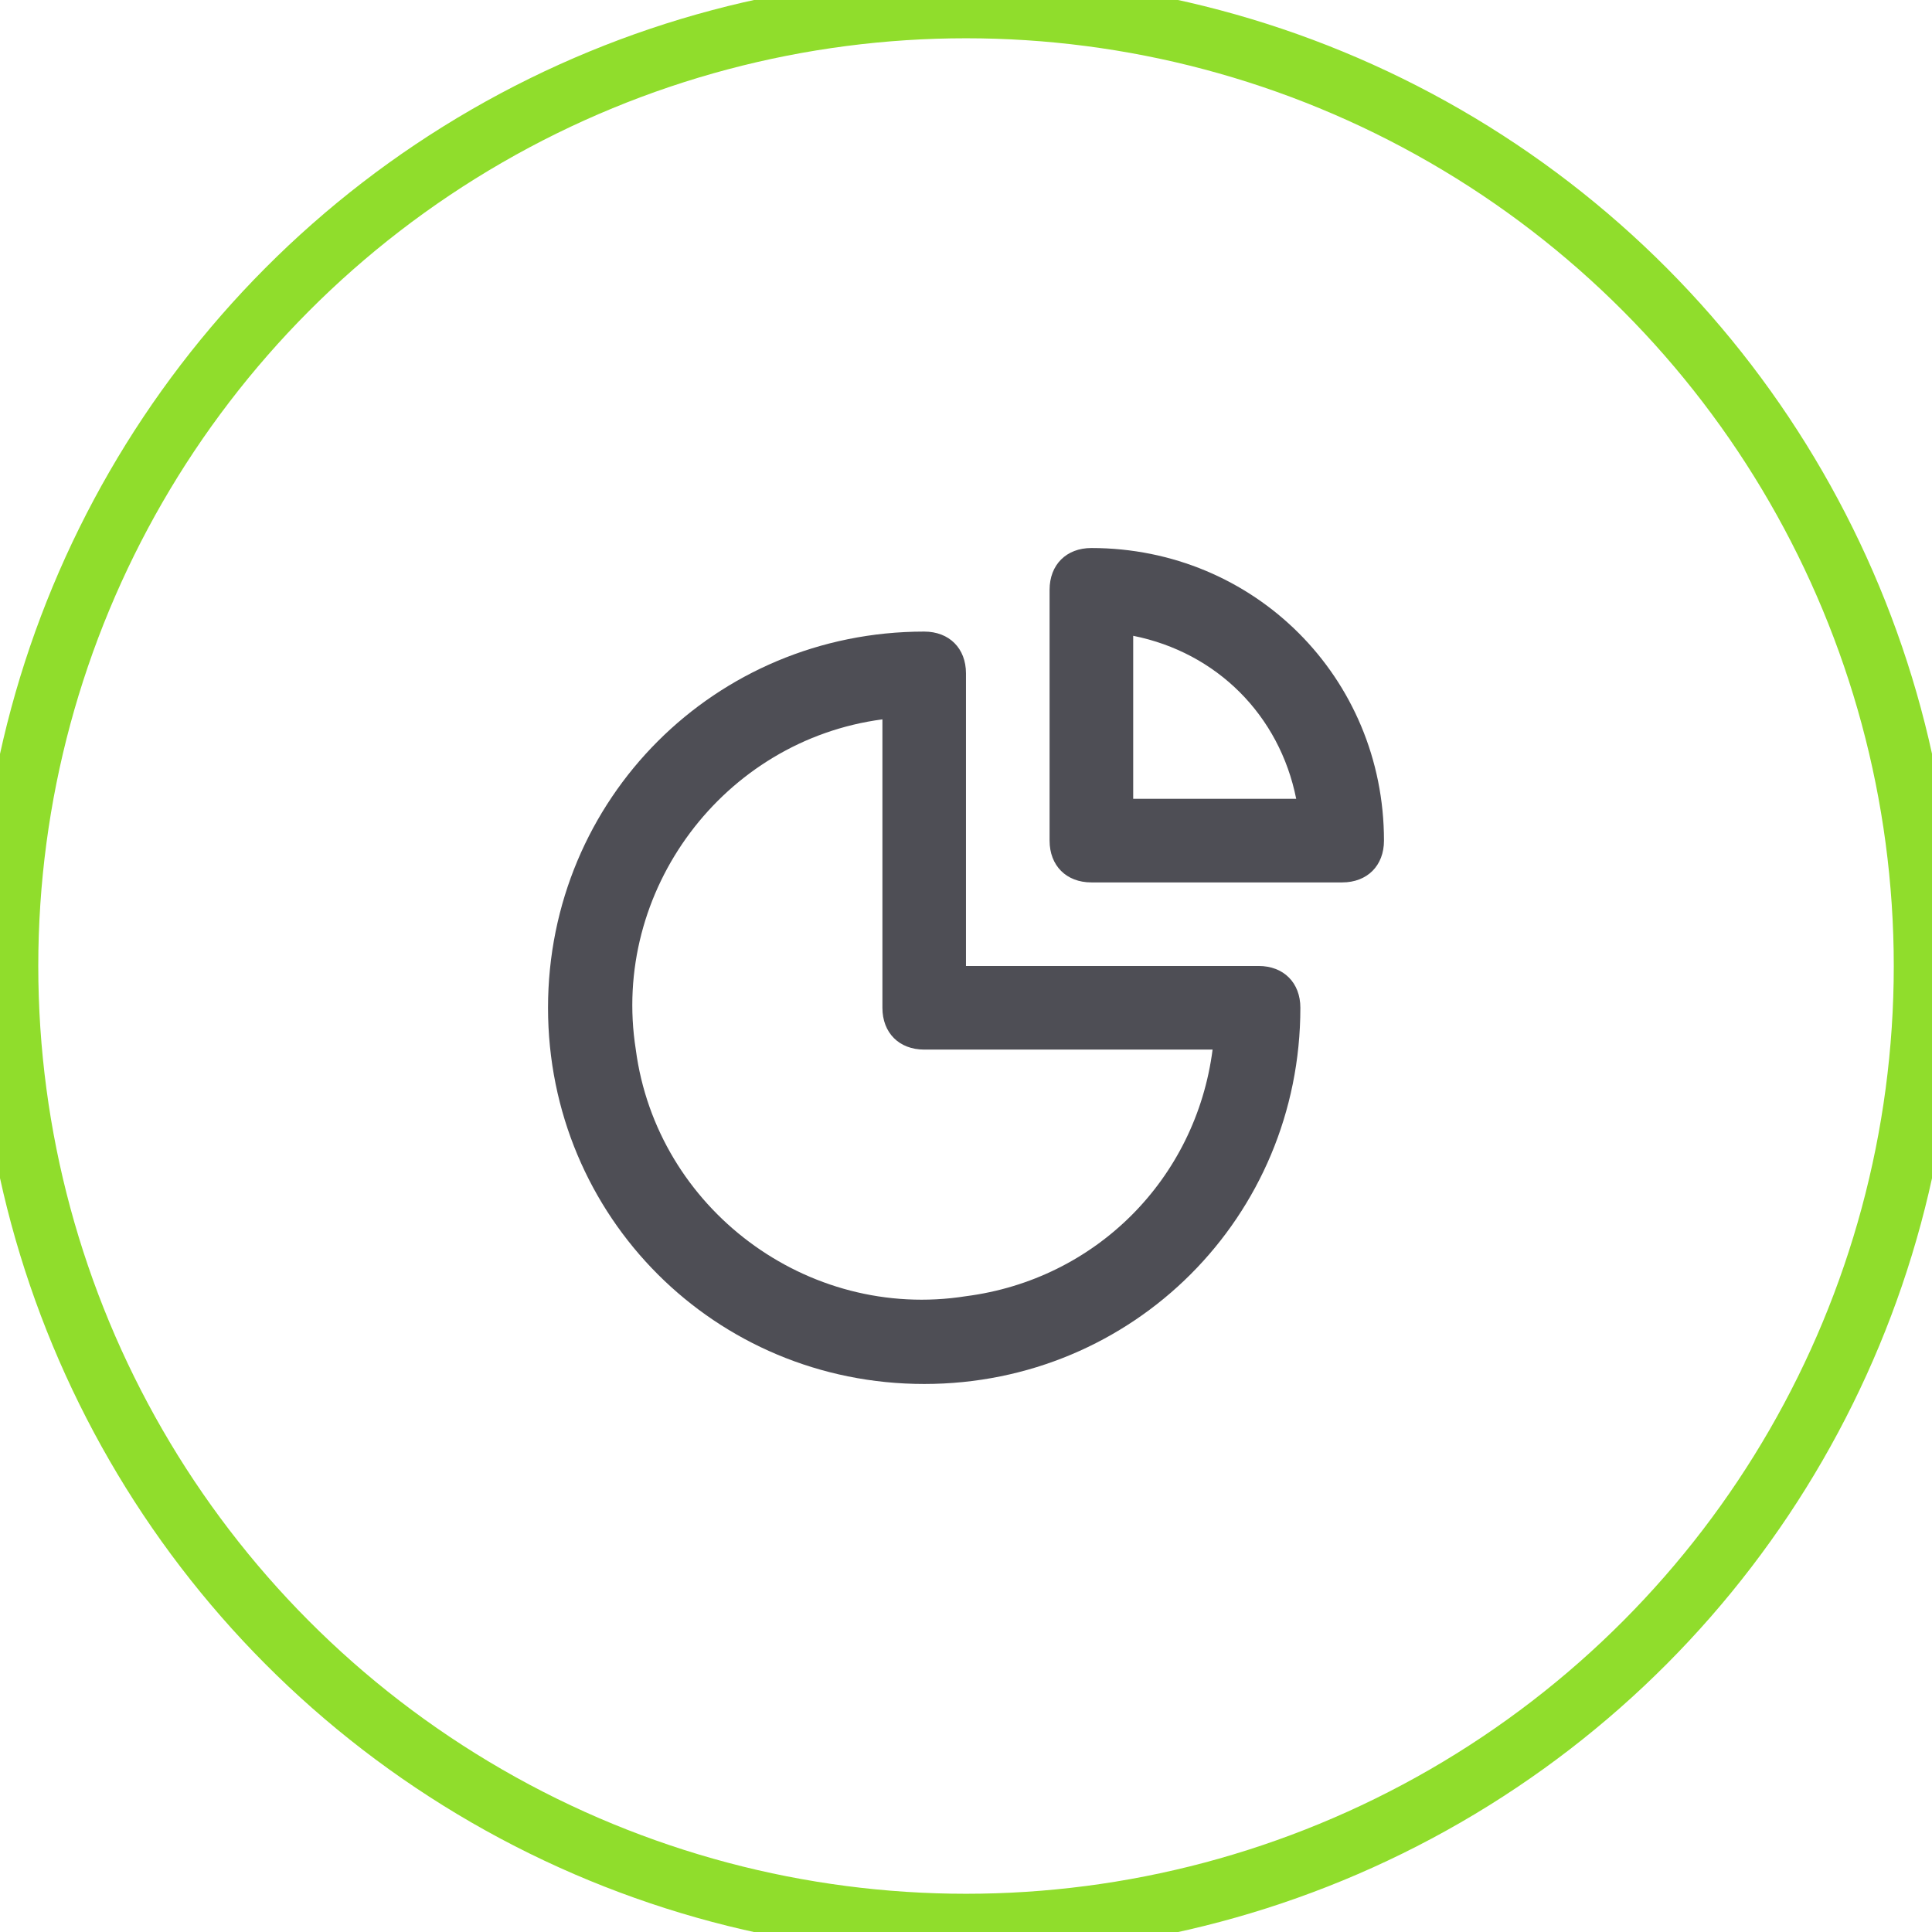 <?xml version="1.0" encoding="UTF-8"?> <svg xmlns="http://www.w3.org/2000/svg" viewBox="0 0 39.421 39.421" fill="none"><circle cx="19.711" cy="19.711" r="19.555" stroke="#90DD2C" stroke-width="1.25"></circle><path d="M25.681 19.71H19.71V13.74C19.71 13.229 19.369 12.887 18.858 12.887C14.593 12.887 11.182 16.299 11.182 20.563C11.182 24.828 14.593 28.239 18.858 28.239C23.122 28.239 26.533 24.828 26.533 20.563C26.533 20.052 26.192 19.71 25.681 19.71ZM19.71 26.448C16.47 26.96 13.399 24.657 12.973 21.416C12.461 18.175 14.764 15.105 18.005 14.678V20.563C18.005 21.075 18.346 21.416 18.858 21.416H24.742C24.401 24.06 22.354 26.107 19.71 26.448ZM22.269 11.182C21.757 11.182 21.416 11.523 21.416 12.035V17.152C21.416 17.663 21.757 18.005 22.269 18.005H27.386C27.898 18.005 28.239 17.663 28.239 17.152C28.239 13.826 25.595 11.182 22.269 11.182ZM23.122 16.299V12.973C24.828 13.314 26.107 14.593 26.448 16.299H23.122Z" fill="#4E4E55"></path></svg> 